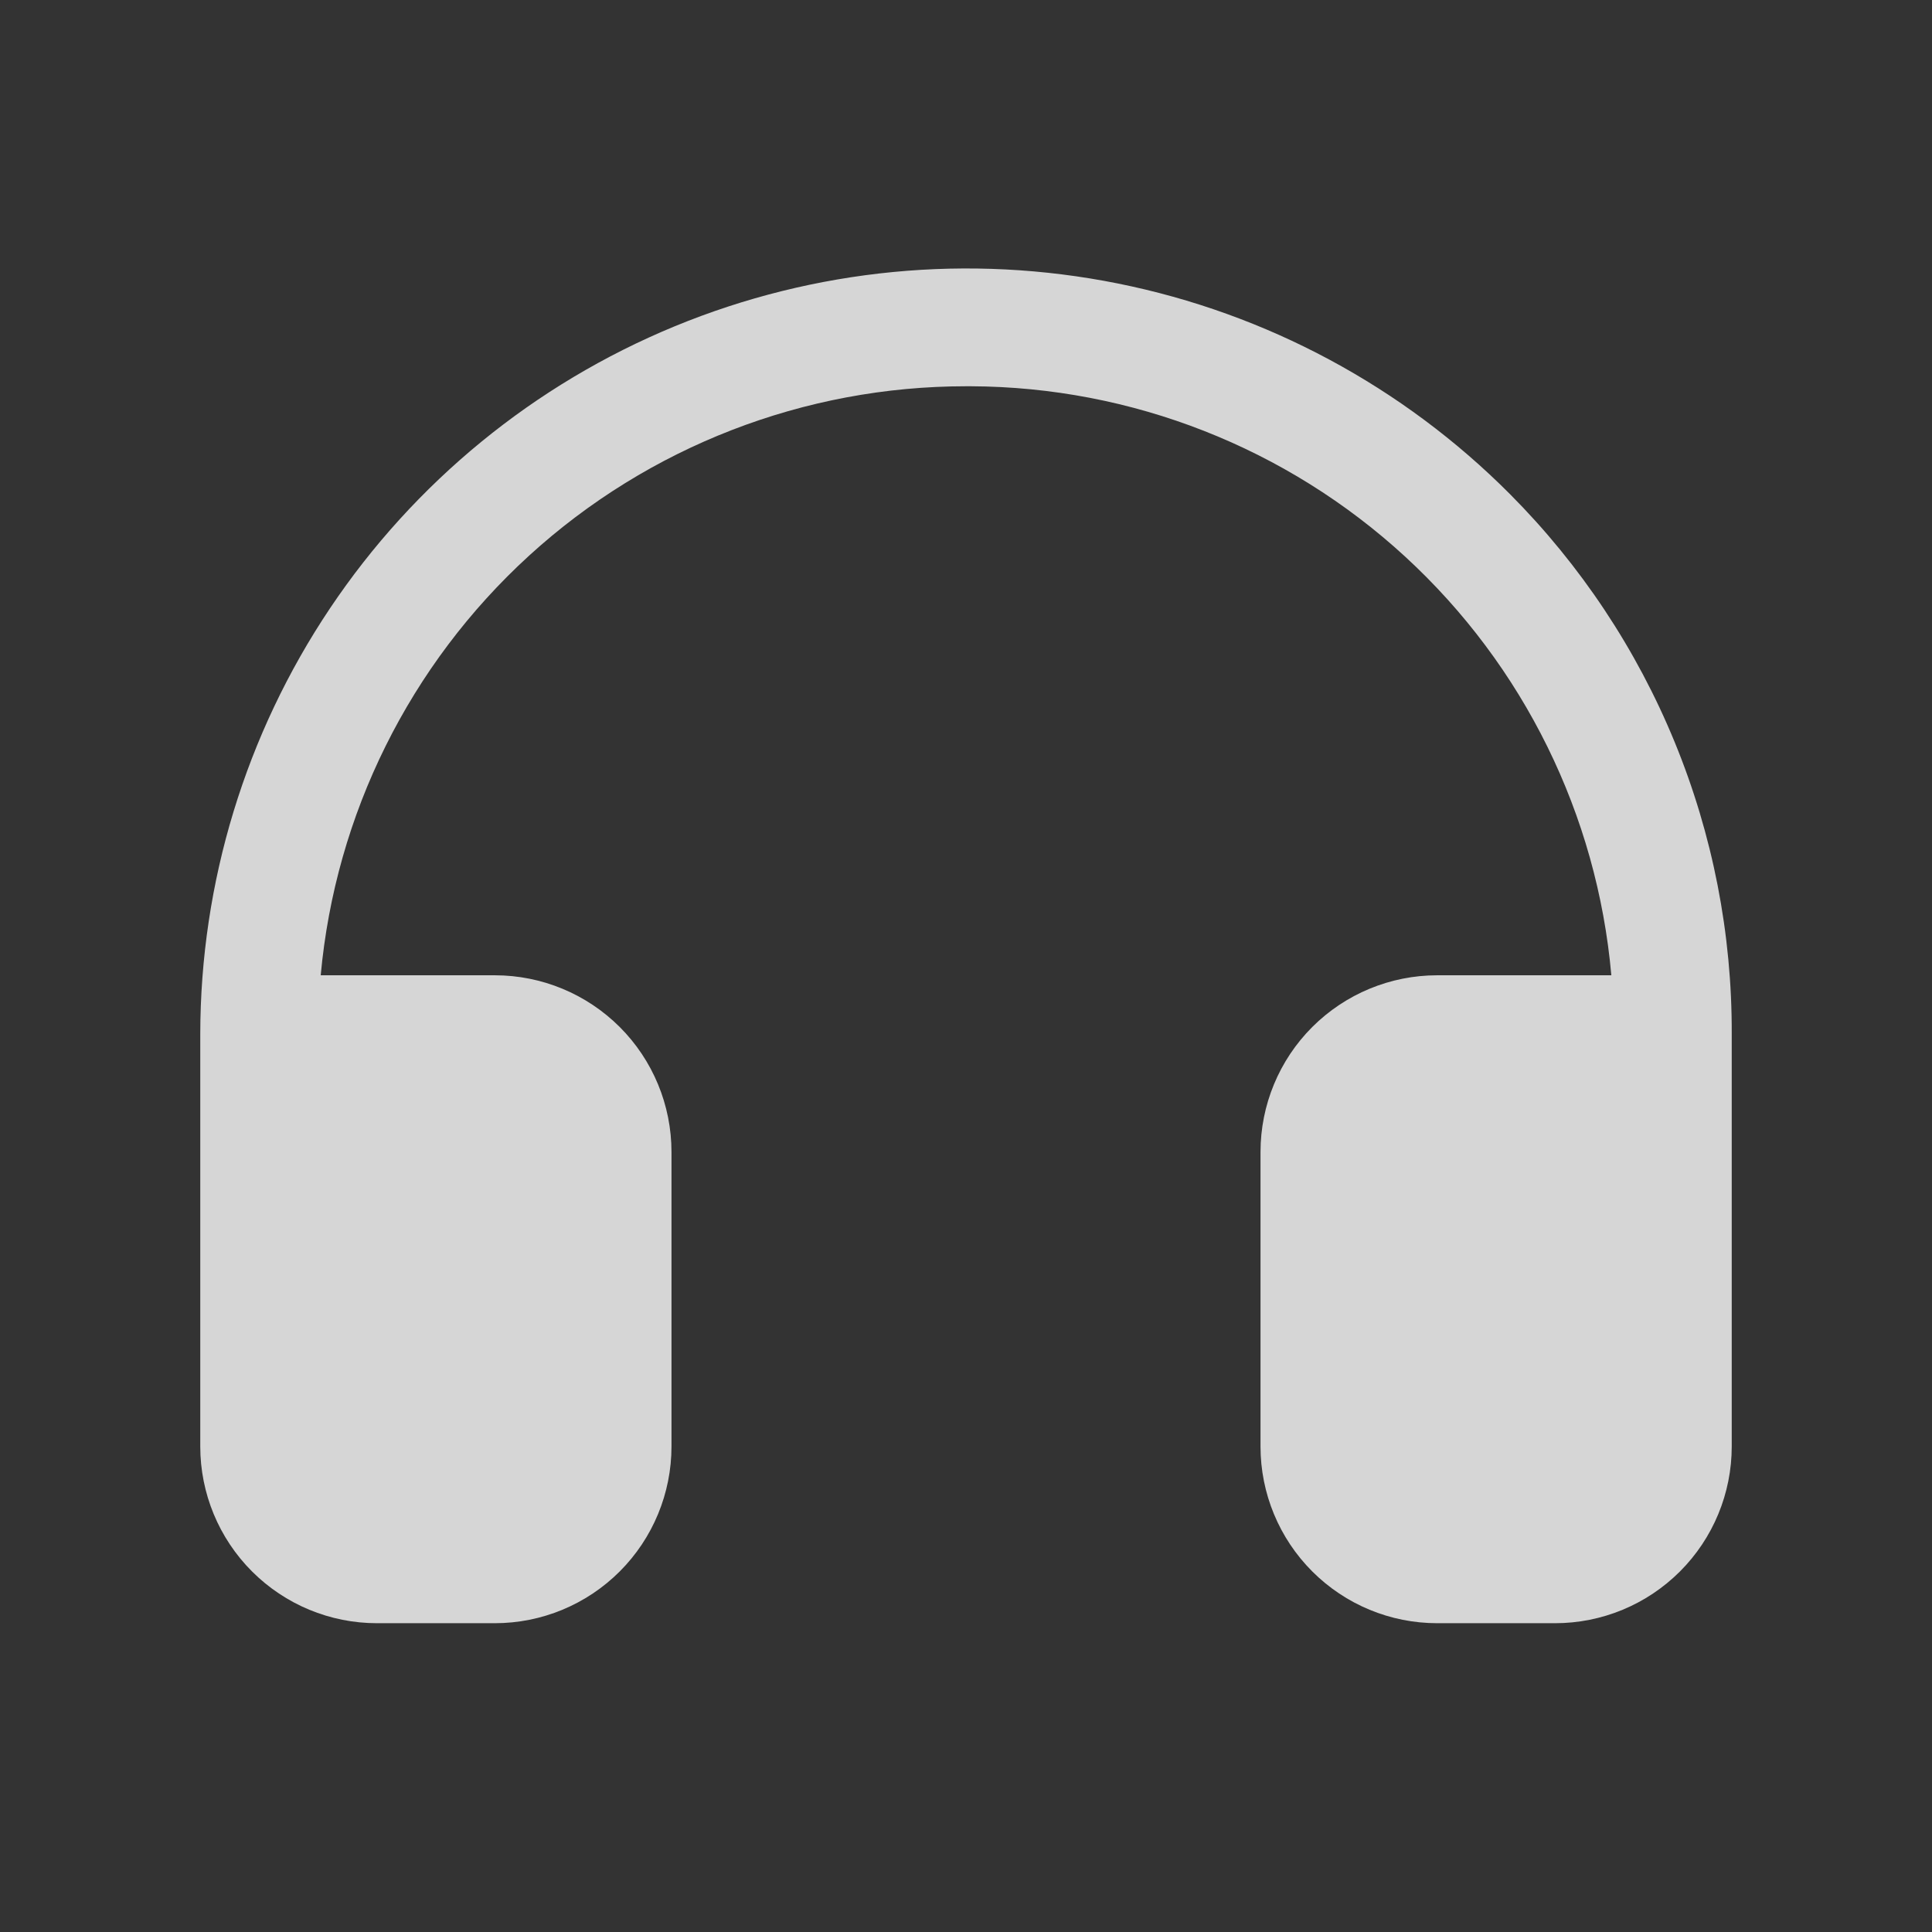 <svg width="41" height="41" viewBox="0 0 41 41" fill="none" xmlns="http://www.w3.org/2000/svg">
<rect x="0" y="0" width="41" height="41" fill="#333333" stroke="none"/>
<g opacity="0.8">
<path d="M36.75 21.947V30.697C36.75 31.691 36.355 32.645 35.652 33.348C34.948 34.052 33.995 34.447 33 34.447H30.5C29.505 34.447 28.552 34.052 27.848 33.348C27.145 32.645 26.75 31.691 26.75 30.697V24.447C26.75 23.452 27.145 22.498 27.848 21.795C28.552 21.092 29.505 20.697 30.5 20.697H34.195C33.895 17.294 32.335 14.126 29.82 11.813C27.305 9.501 24.018 8.211 20.602 8.197H20.5C17.07 8.197 13.763 9.479 11.229 11.791C8.696 14.104 7.118 17.28 6.806 20.697H10.5C11.495 20.697 12.448 21.092 13.152 21.795C13.855 22.498 14.25 23.452 14.25 24.447V30.697C14.25 31.691 13.855 32.645 13.152 33.348C12.448 34.052 11.495 34.447 10.5 34.447H8C7.005 34.447 6.052 34.052 5.348 33.348C4.645 32.645 4.25 31.691 4.25 30.697V21.947C4.253 18.728 5.212 15.582 7.004 12.908C8.796 10.234 11.341 8.152 14.317 6.925C17.293 5.698 20.566 5.382 23.722 6.016C26.878 6.65 29.774 8.206 32.045 10.487C33.545 11.994 34.732 13.782 35.539 15.748C36.347 17.715 36.758 19.821 36.75 21.947Z" fill="white"/>
</g>
</svg>
